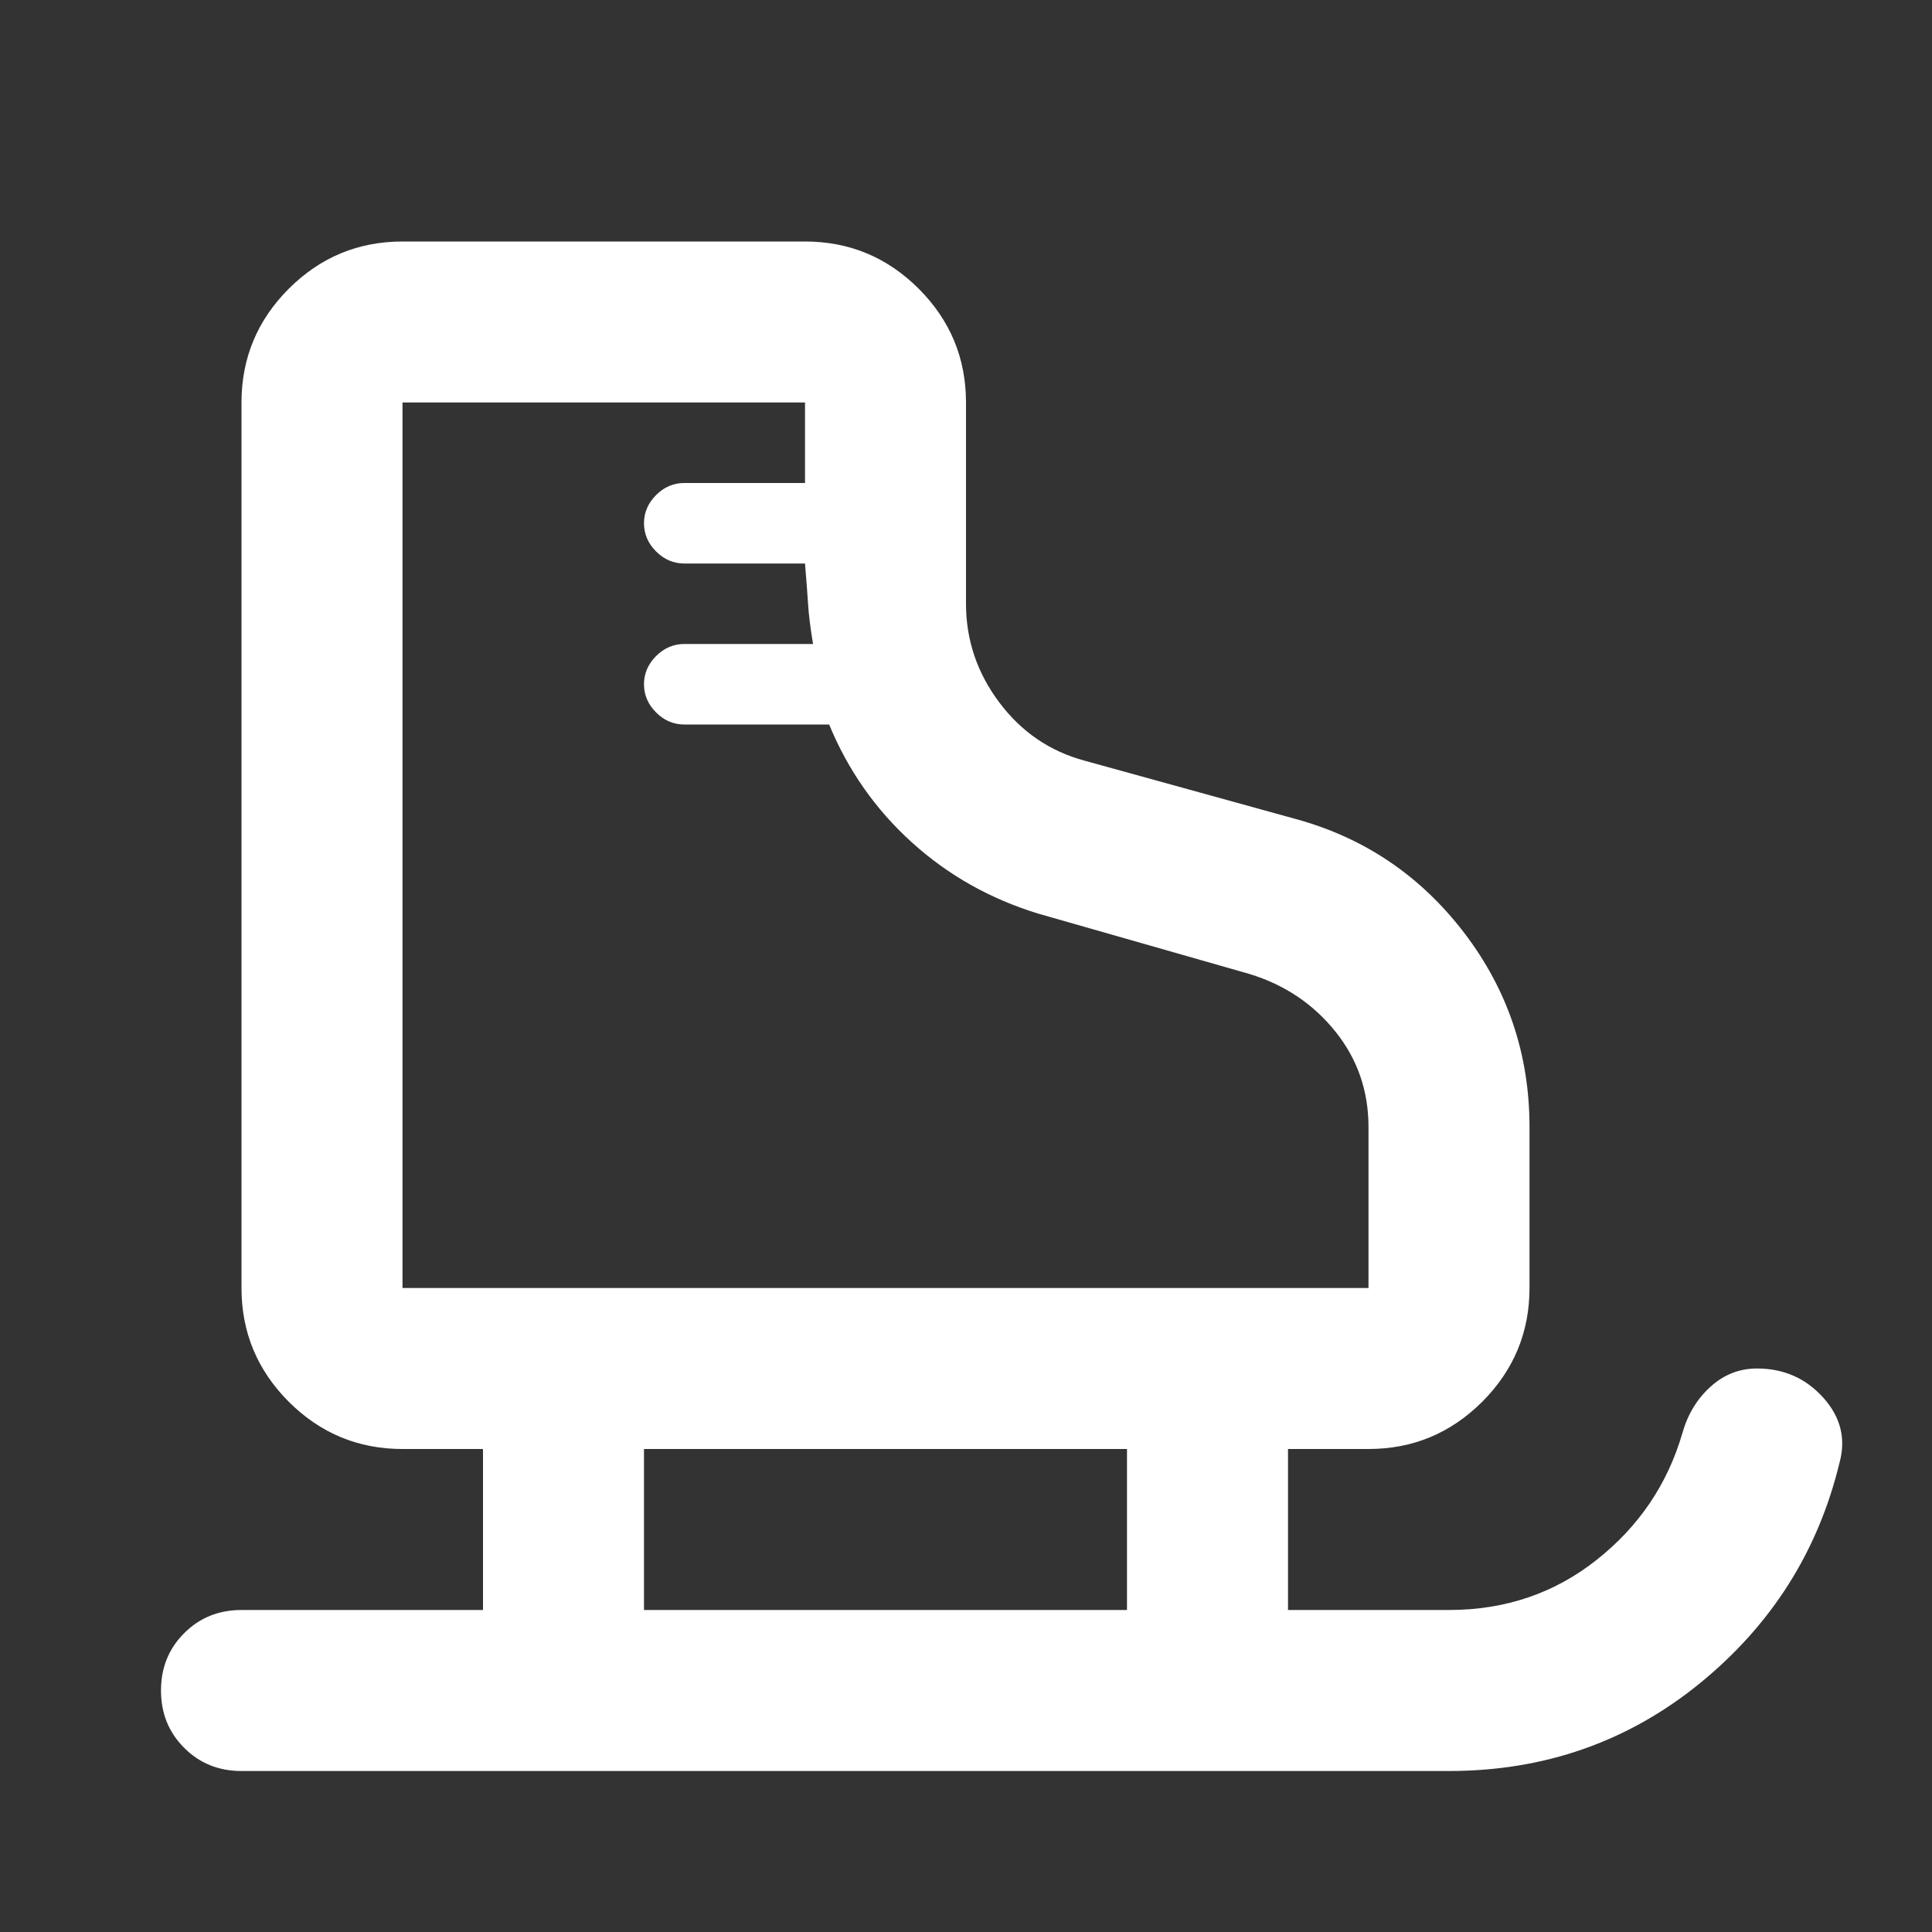 <svg width="100" height="100" viewBox="0 0 100 100" fill="none" xmlns="http://www.w3.org/2000/svg">
<rect x="0" y="0" width="100" height="100" fill="#333333" stroke="none"/>
<path d="M12.5 91.667C11.319 91.667 10.331 91.267 9.533 90.467C8.733 89.669 8.333 88.681 8.333 87.5C8.333 86.319 8.733 85.331 9.533 84.533C10.331 83.733 11.319 83.333 12.5 83.333H25V75H20.833C18.542 75 16.579 74.185 14.946 72.554C13.315 70.921 12.5 68.958 12.5 66.667V20.833C12.5 18.542 13.315 16.579 14.946 14.946C16.579 13.315 18.542 12.5 20.833 12.5H41.667C43.958 12.5 45.921 13.315 47.554 14.946C49.185 16.579 50 18.542 50 20.833V31.25C50 33.125 50.574 34.826 51.721 36.354C52.865 37.882 54.34 38.889 56.146 39.375L67.083 42.396C70.625 43.368 73.525 45.329 75.783 48.279C78.039 51.232 79.167 54.583 79.167 58.333V66.667C79.167 68.958 78.351 70.921 76.721 72.554C75.087 74.185 73.125 75 70.833 75H66.667V83.333H75C77.917 83.333 80.468 82.465 82.654 80.729C84.843 78.993 86.319 76.806 87.083 74.167C87.361 73.194 87.847 72.396 88.542 71.771C89.236 71.146 90.035 70.833 90.937 70.833C92.326 70.833 93.472 71.338 94.375 72.346C95.278 73.351 95.555 74.479 95.208 75.729C94.097 80.312 91.685 84.115 87.971 87.138C84.254 90.157 79.93 91.667 75 91.667H12.5ZM33.333 35.417C33.333 34.861 33.542 34.375 33.958 33.958C34.375 33.542 34.861 33.333 35.417 33.333H42.083C41.944 32.5 41.858 31.806 41.825 31.25C41.789 30.694 41.736 30 41.667 29.167H35.417C34.861 29.167 34.375 28.958 33.958 28.542C33.542 28.125 33.333 27.639 33.333 27.083C33.333 26.528 33.542 26.042 33.958 25.625C34.375 25.208 34.861 25 35.417 25H41.667V20.833H20.833V66.667H70.833V58.333C70.833 56.458 70.26 54.808 69.112 53.383C67.968 51.961 66.493 50.972 64.687 50.417L53.75 47.292C51.25 46.528 49.062 45.294 47.187 43.592C45.312 41.892 43.889 39.861 42.917 37.5H35.417C34.861 37.5 34.375 37.292 33.958 36.875C33.542 36.458 33.333 35.972 33.333 35.417ZM33.333 83.333H58.333V75H33.333V83.333Z" fill="white"/>
</svg>
